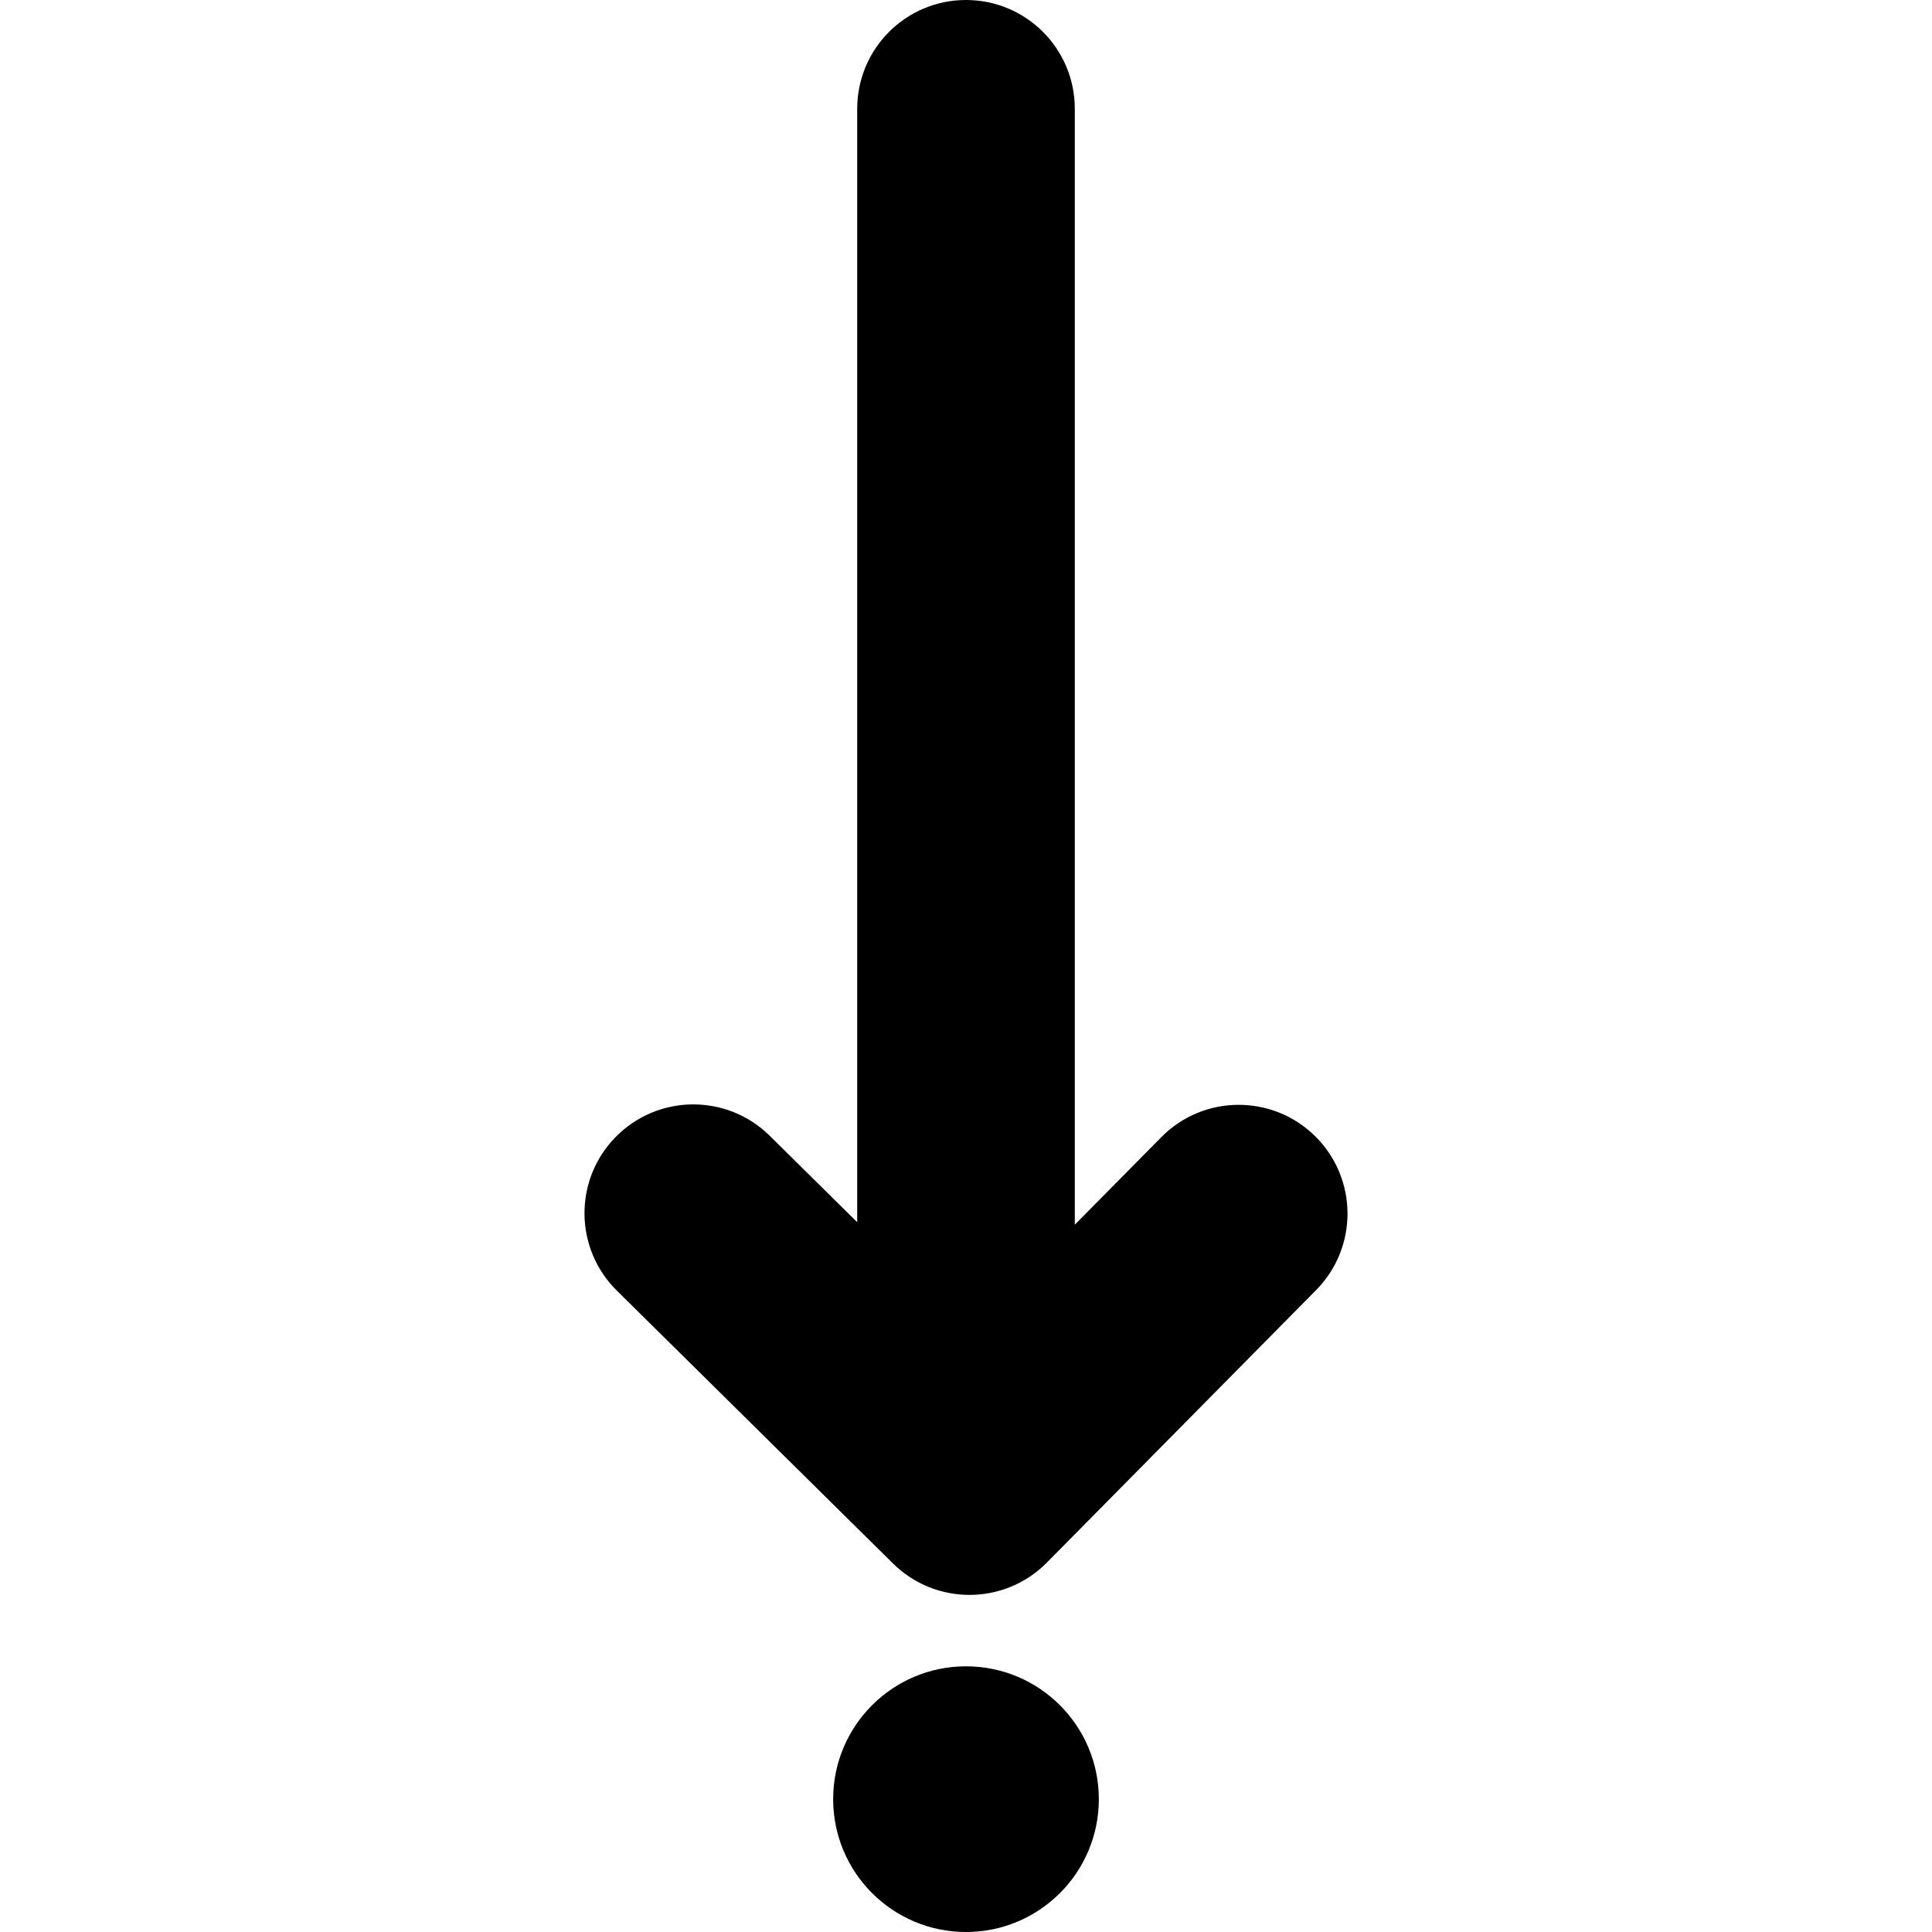 <?xml version="1.0" encoding="iso-8859-1"?>
<!-- Uploaded to: SVG Repo, www.svgrepo.com, Generator: SVG Repo Mixer Tools -->
<!DOCTYPE svg PUBLIC "-//W3C//DTD SVG 1.1//EN" "http://www.w3.org/Graphics/SVG/1.1/DTD/svg11.dtd">
<svg fill="#000000" version="1.1" id="Capa_1" xmlns="http://www.w3.org/2000/svg" xmlns:xlink="http://www.w3.org/1999/xlink" 
	 width="800px" height="800px" viewBox="0 0 932.262 932.263"
	 xml:space="preserve">
<g>
	<circle cx="466.131" cy="868.162" r="64.101"/>
	<path d="M634.623,548.276c-20.624-20.381-53.866-20.182-74.244,0.444l-41.747,42.25V52.5c0-28.995-23.505-52.5-52.5-52.5
		c-28.995,0-52.5,23.505-52.5,52.5v537.262l-42.192-41.688c-20.624-20.38-53.865-20.182-74.243,0.444
		c-20.381,20.625-20.181,53.865,0.444,74.244l133.271,131.684c10.23,10.109,23.565,15.154,36.896,15.154
		c13.542,0,27.079-5.207,37.348-15.601L635.067,622.52C655.448,601.896,655.248,568.655,634.623,548.276z"/>
</g>
</svg>
